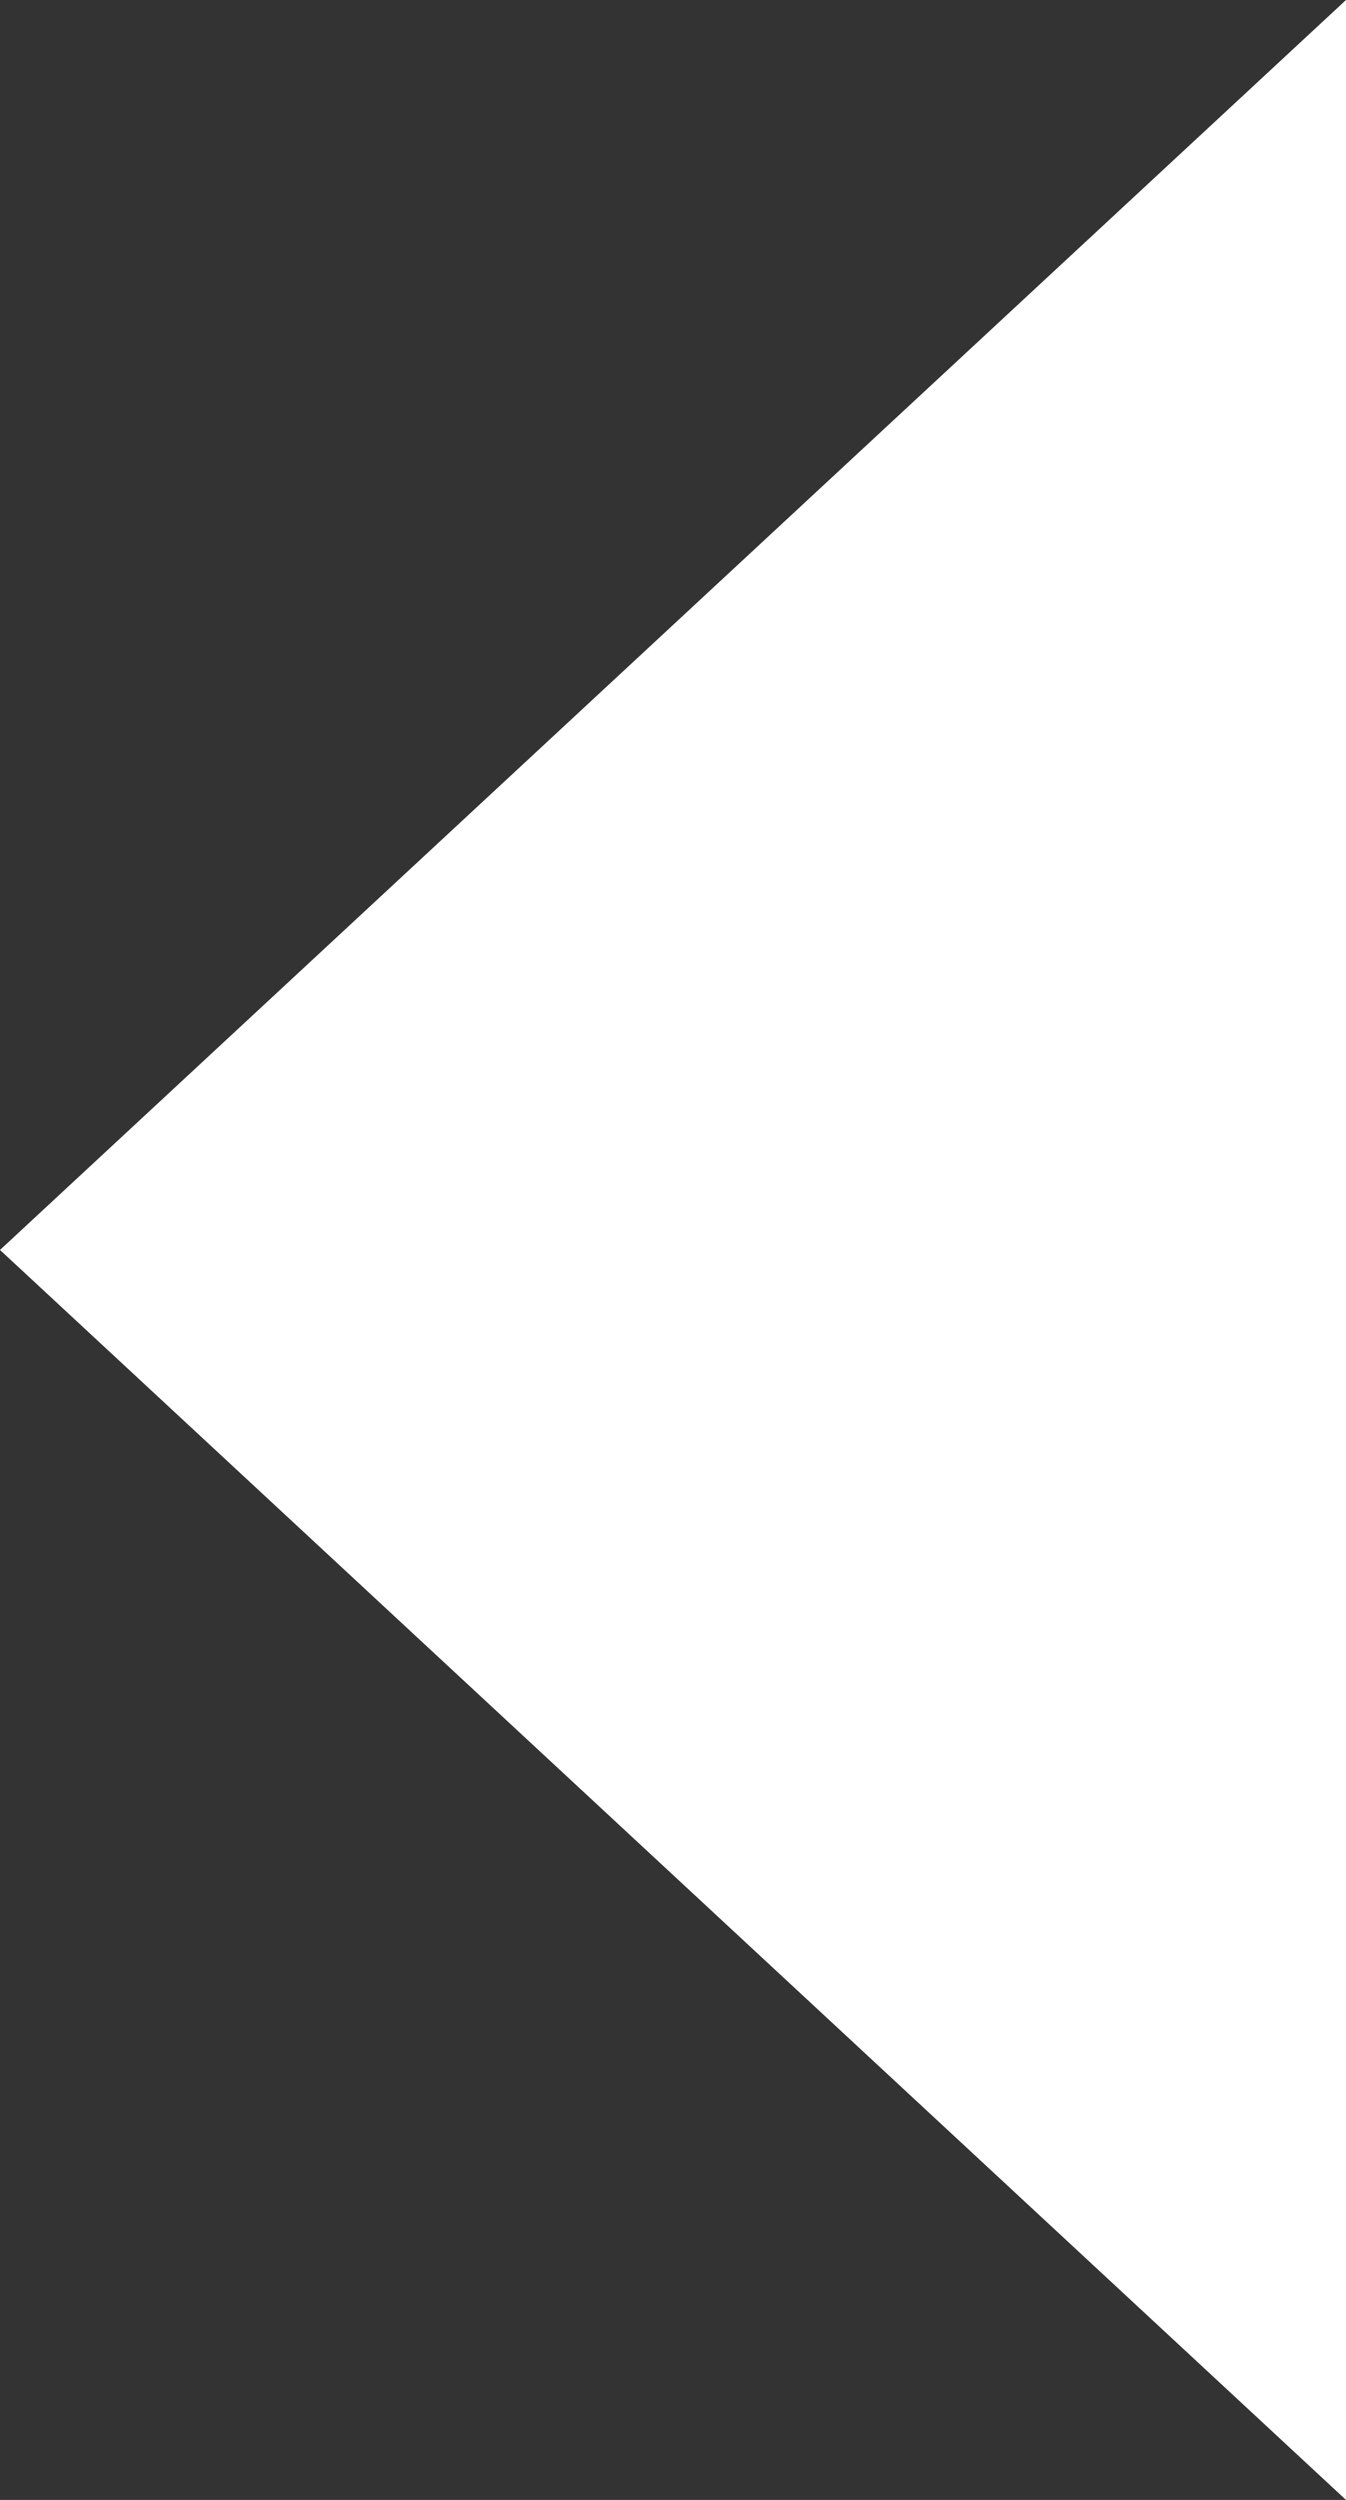 <?xml version="1.0" encoding="UTF-8"?>
<svg width="7px" height="13px" viewBox="0 0 7 13" version="1.1" xmlns="http://www.w3.org/2000/svg" xmlns:xlink="http://www.w3.org/1999/xlink">
    <rect x="0" y="0" width="7" height="13" fill="#333333" stroke="none"/>
    <!-- Generator: Sketch 48.2 (47327) - http://www.bohemiancoding.com/sketch -->
    <title>Triangle 3</title>
    <desc>Created with Sketch.</desc>
    <defs></defs>
    <g id="Недвижимость" stroke="none" stroke-width="1" fill="none" fill-rule="evenodd">
        <polygon id="Triangle-3" fill="#FFF" points="0 6.5 7 0 7 13"></polygon>
    </g>
</svg>